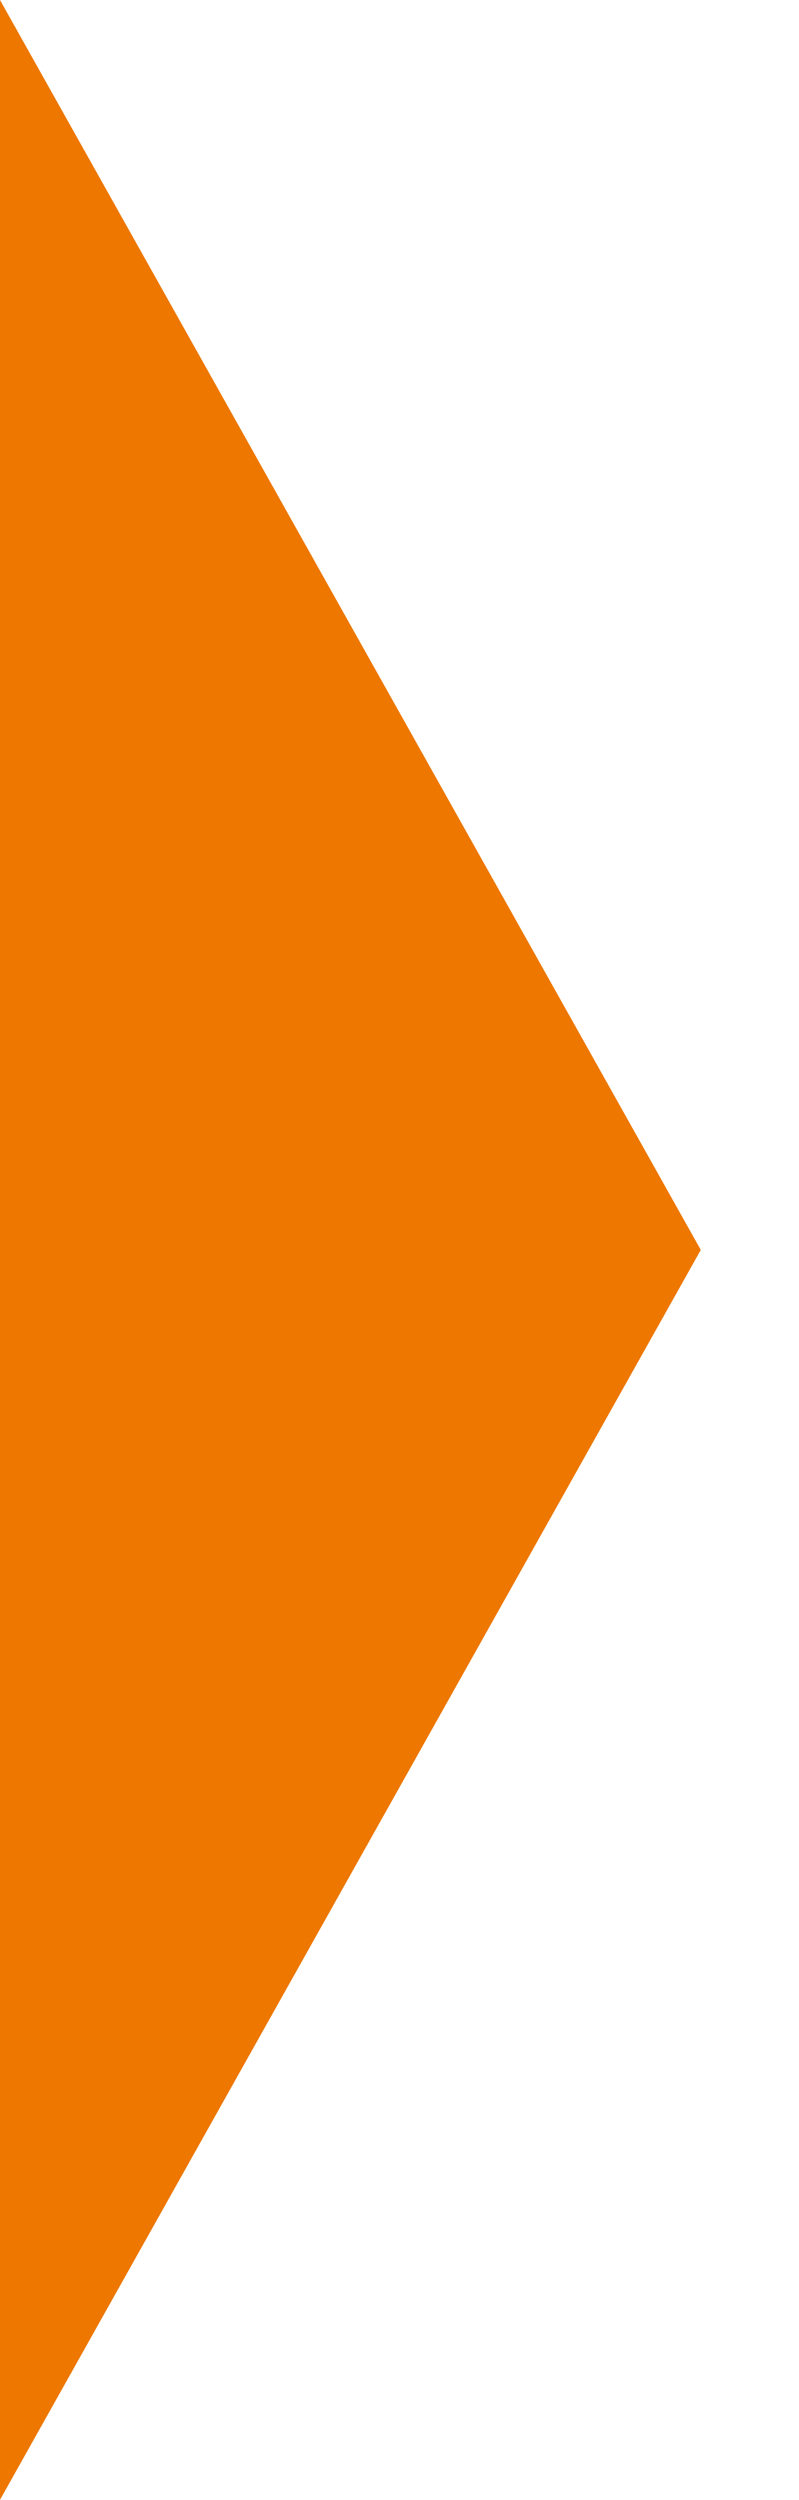 <?xml version="1.0" encoding="UTF-8"?>
<svg xmlns="http://www.w3.org/2000/svg" version="1.1" viewBox="0 0 9.6 30">
  <defs>
    <style>
      .cls-1 {
        fill: #e70;
      }
    </style>
  </defs>
  <!-- Generator: Adobe Illustrator 28.7.1, SVG Export Plug-In . SVG Version: 1.2.0 Build 142)  -->
  <g>
    <g id="_レイヤー_1" data-name="レイヤー_1">
      <polygon class="cls-1" points="8.42 15 0 0 0 30 8.42 15"/>
    </g>
  </g>
</svg>